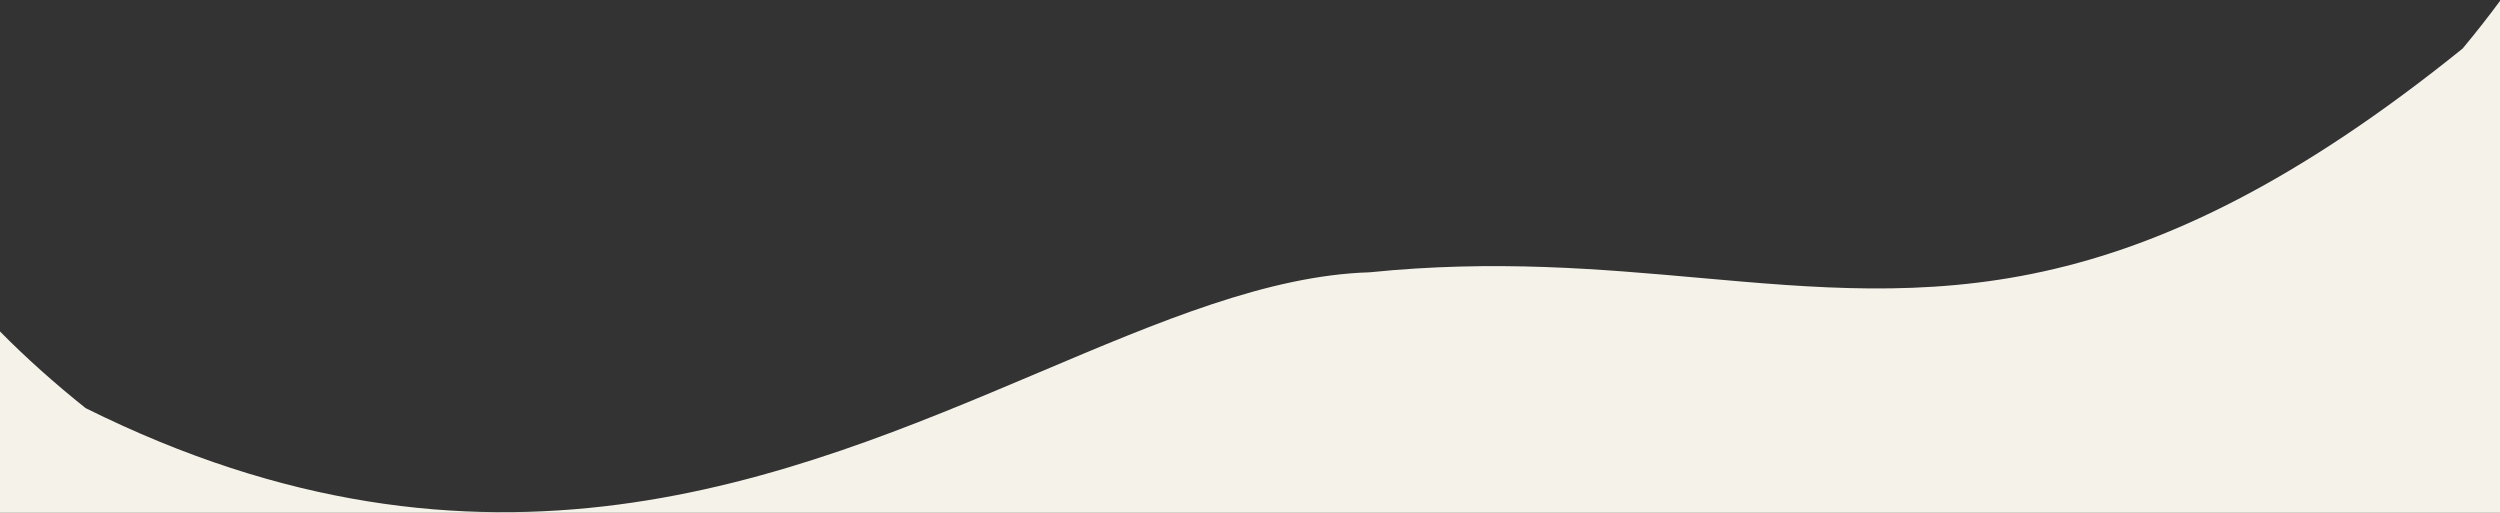 <svg width="390" height="80" viewBox="0 0 390 80" fill="none" xmlns="http://www.w3.org/2000/svg">
<rect x="0" y="0" width="390" height="80" fill="#333333" stroke="none"/>
<path fill-rule="evenodd" clip-rule="evenodd" d="M13.356 63.666C8.41 59.723 3.979 55.736 0 51.709V80H390V0.148C388.184 2.606 386.244 5.08 384.172 7.572C332.399 49.349 301.29 46.574 265.204 43.354C249.645 41.965 233.159 40.495 213.693 42.477C197.85 42.958 180.945 50.114 162.217 58.042C122.95 74.665 75.668 94.681 13.356 63.666Z" fill="#F5F2E9"/>
</svg>
